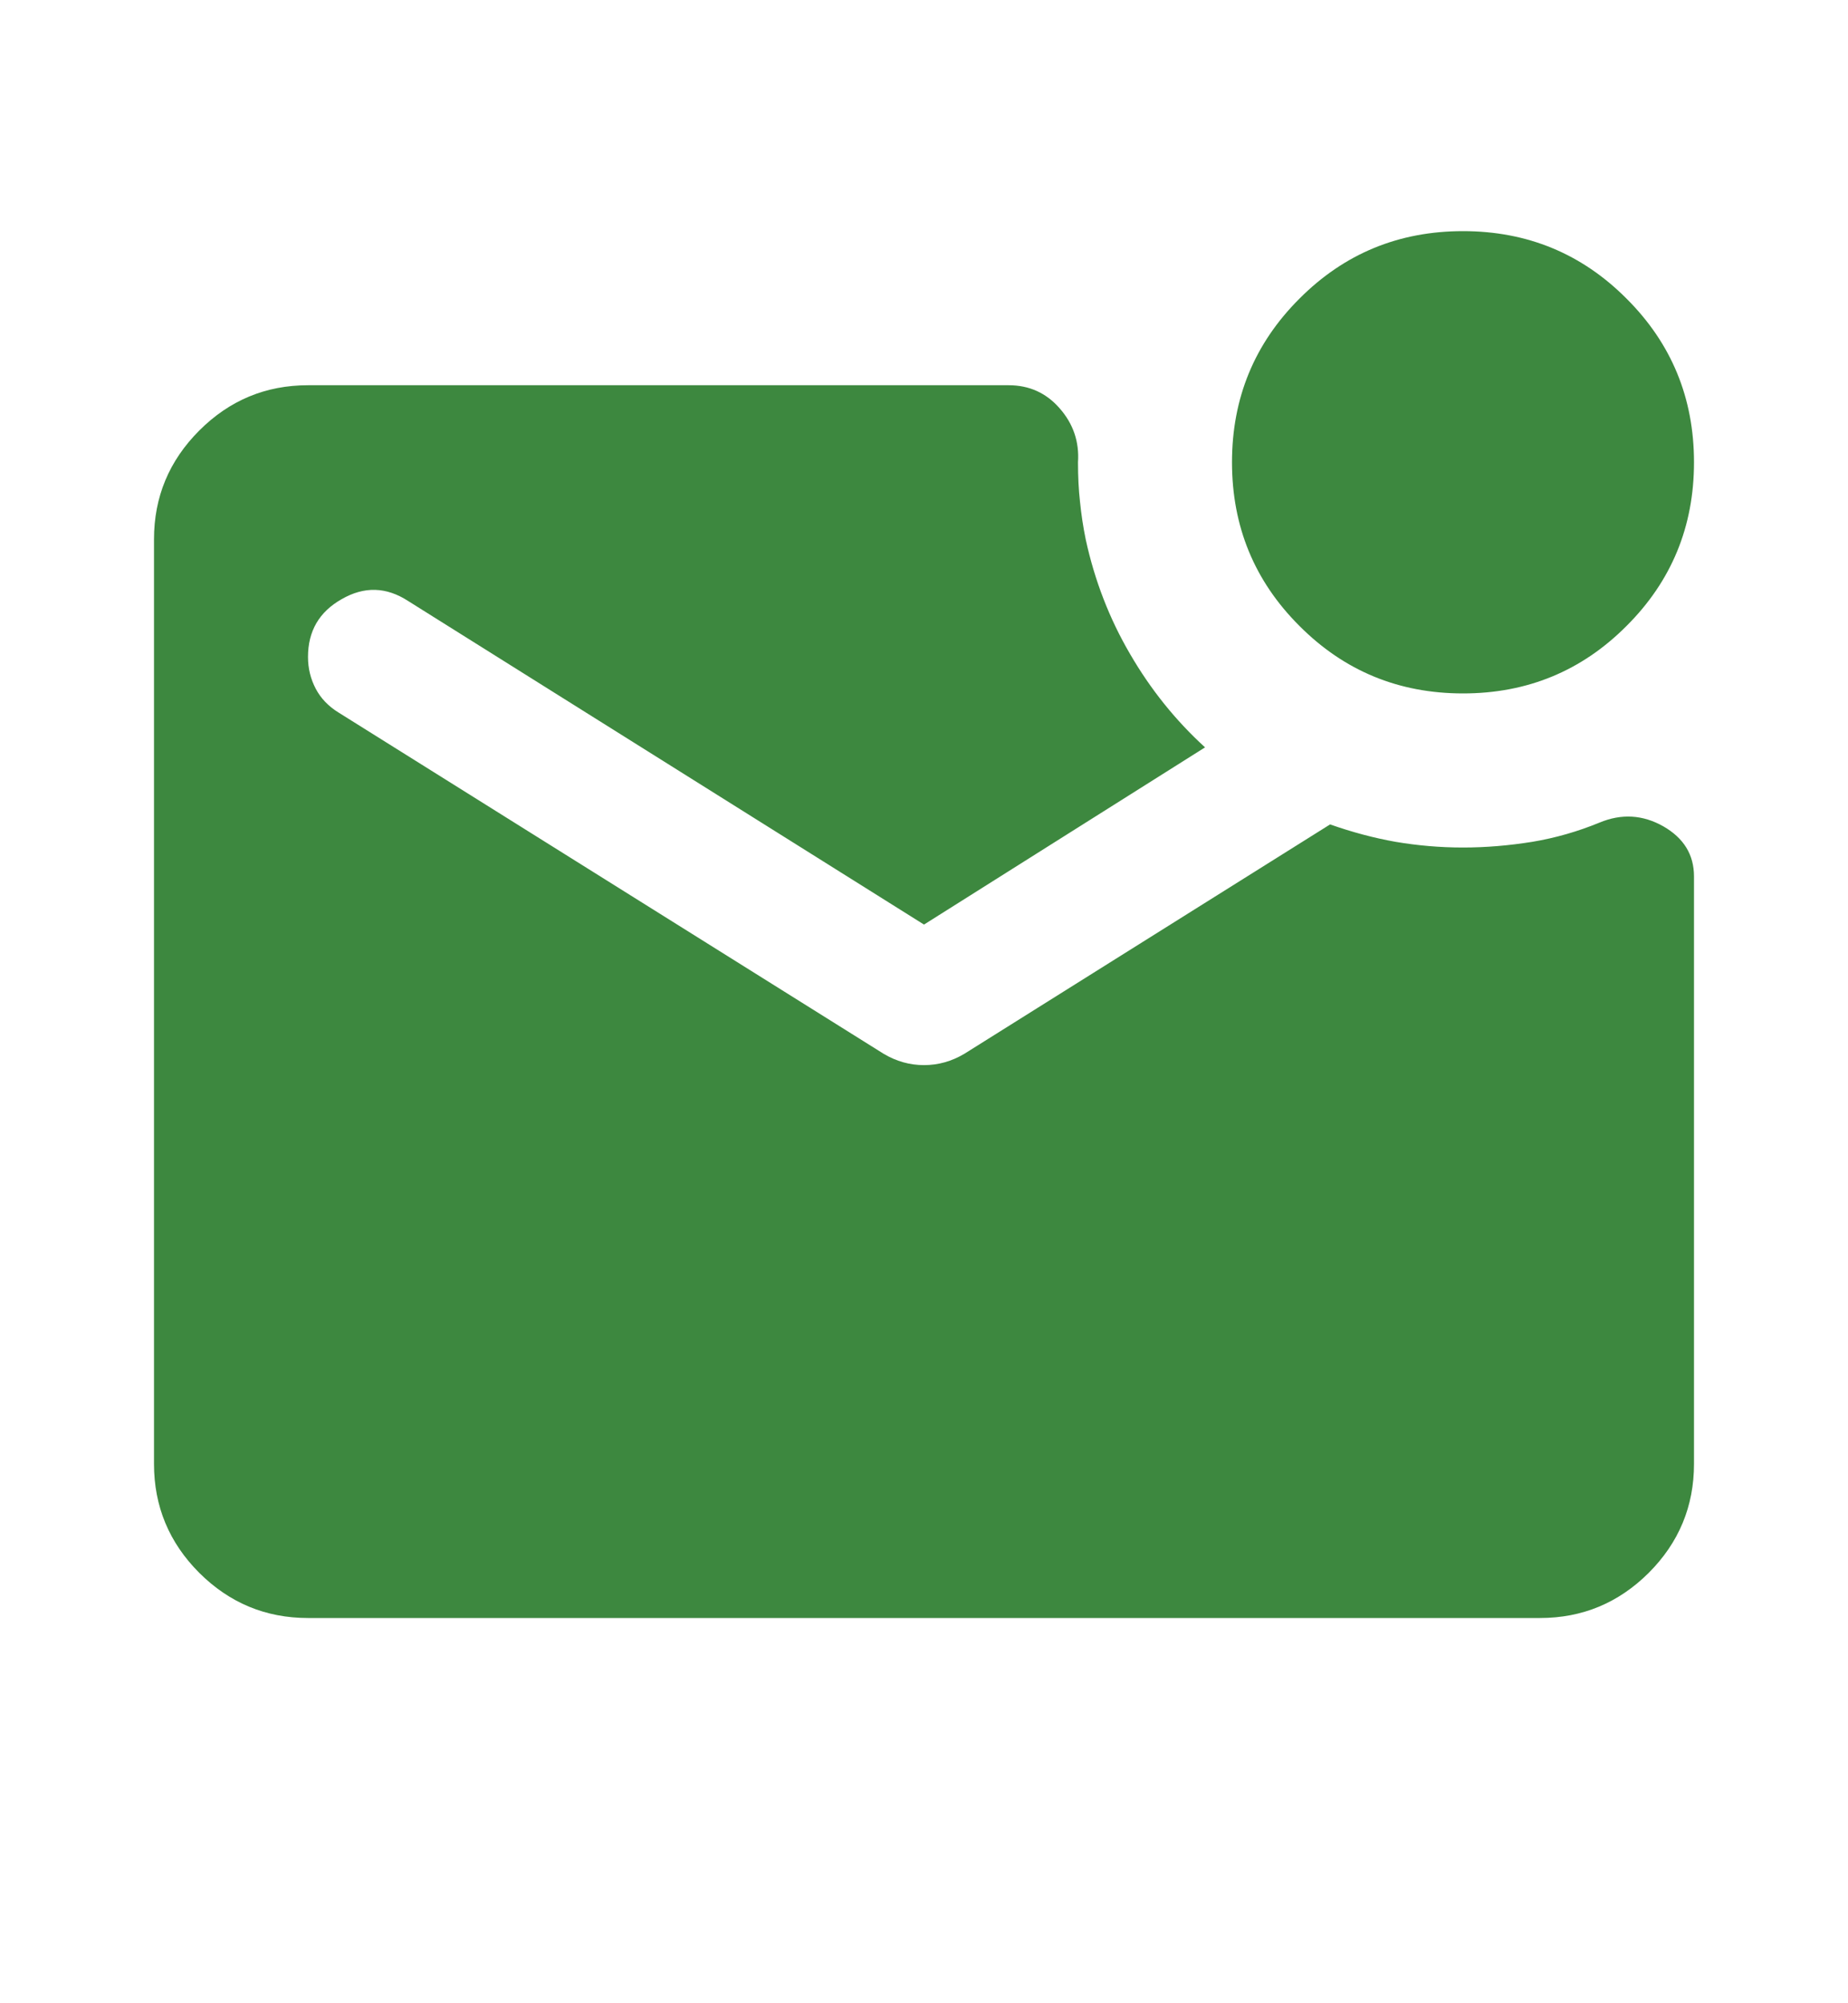 <?xml version="1.0" encoding="UTF-8"?> <svg xmlns="http://www.w3.org/2000/svg" width="12" height="13" viewBox="0 0 12 13" fill="none"><path d="M9.5 4.5C9.083 4.5 8.729 4.354 8.438 4.062C8.146 3.771 8 3.417 8 3C8 2.583 8.146 2.229 8.438 1.938C8.729 1.646 9.083 1.5 9.5 1.5C9.917 1.5 10.271 1.646 10.562 1.938C10.854 2.229 11 2.583 11 3C11 3.417 10.854 3.771 10.562 4.062C10.271 4.354 9.917 4.5 9.5 4.5ZM2 10.5C1.725 10.5 1.49 10.402 1.294 10.207C1.098 10.011 1 9.775 1 9.5V3.5C1 3.225 1.098 2.99 1.294 2.794C1.49 2.598 1.725 2.5 2 2.5H6.55C6.683 2.5 6.794 2.55 6.881 2.65C6.969 2.75 7.009 2.867 7 3C7 3.092 7.004 3.177 7.013 3.256C7.021 3.336 7.033 3.417 7.05 3.5C7.108 3.767 7.204 4.015 7.338 4.244C7.471 4.473 7.633 4.675 7.825 4.85L6 6L2.65 3.9C2.508 3.808 2.365 3.804 2.219 3.888C2.072 3.971 2 4.096 2 4.263C2 4.338 2.017 4.406 2.05 4.469C2.083 4.532 2.133 4.584 2.2 4.625L5.737 6.838C5.821 6.888 5.908 6.912 6 6.912C6.092 6.912 6.179 6.888 6.263 6.838L8.637 5.35C8.779 5.4 8.921 5.438 9.062 5.463C9.204 5.487 9.35 5.5 9.5 5.5C9.65 5.5 9.8 5.487 9.95 5.463C10.1 5.438 10.246 5.396 10.387 5.338C10.529 5.279 10.667 5.287 10.8 5.362C10.933 5.438 11 5.546 11 5.688V9.5C11 9.775 10.902 10.011 10.706 10.207C10.51 10.402 10.275 10.5 10 10.5H2Z" fill="#3D883F"></path></svg> 